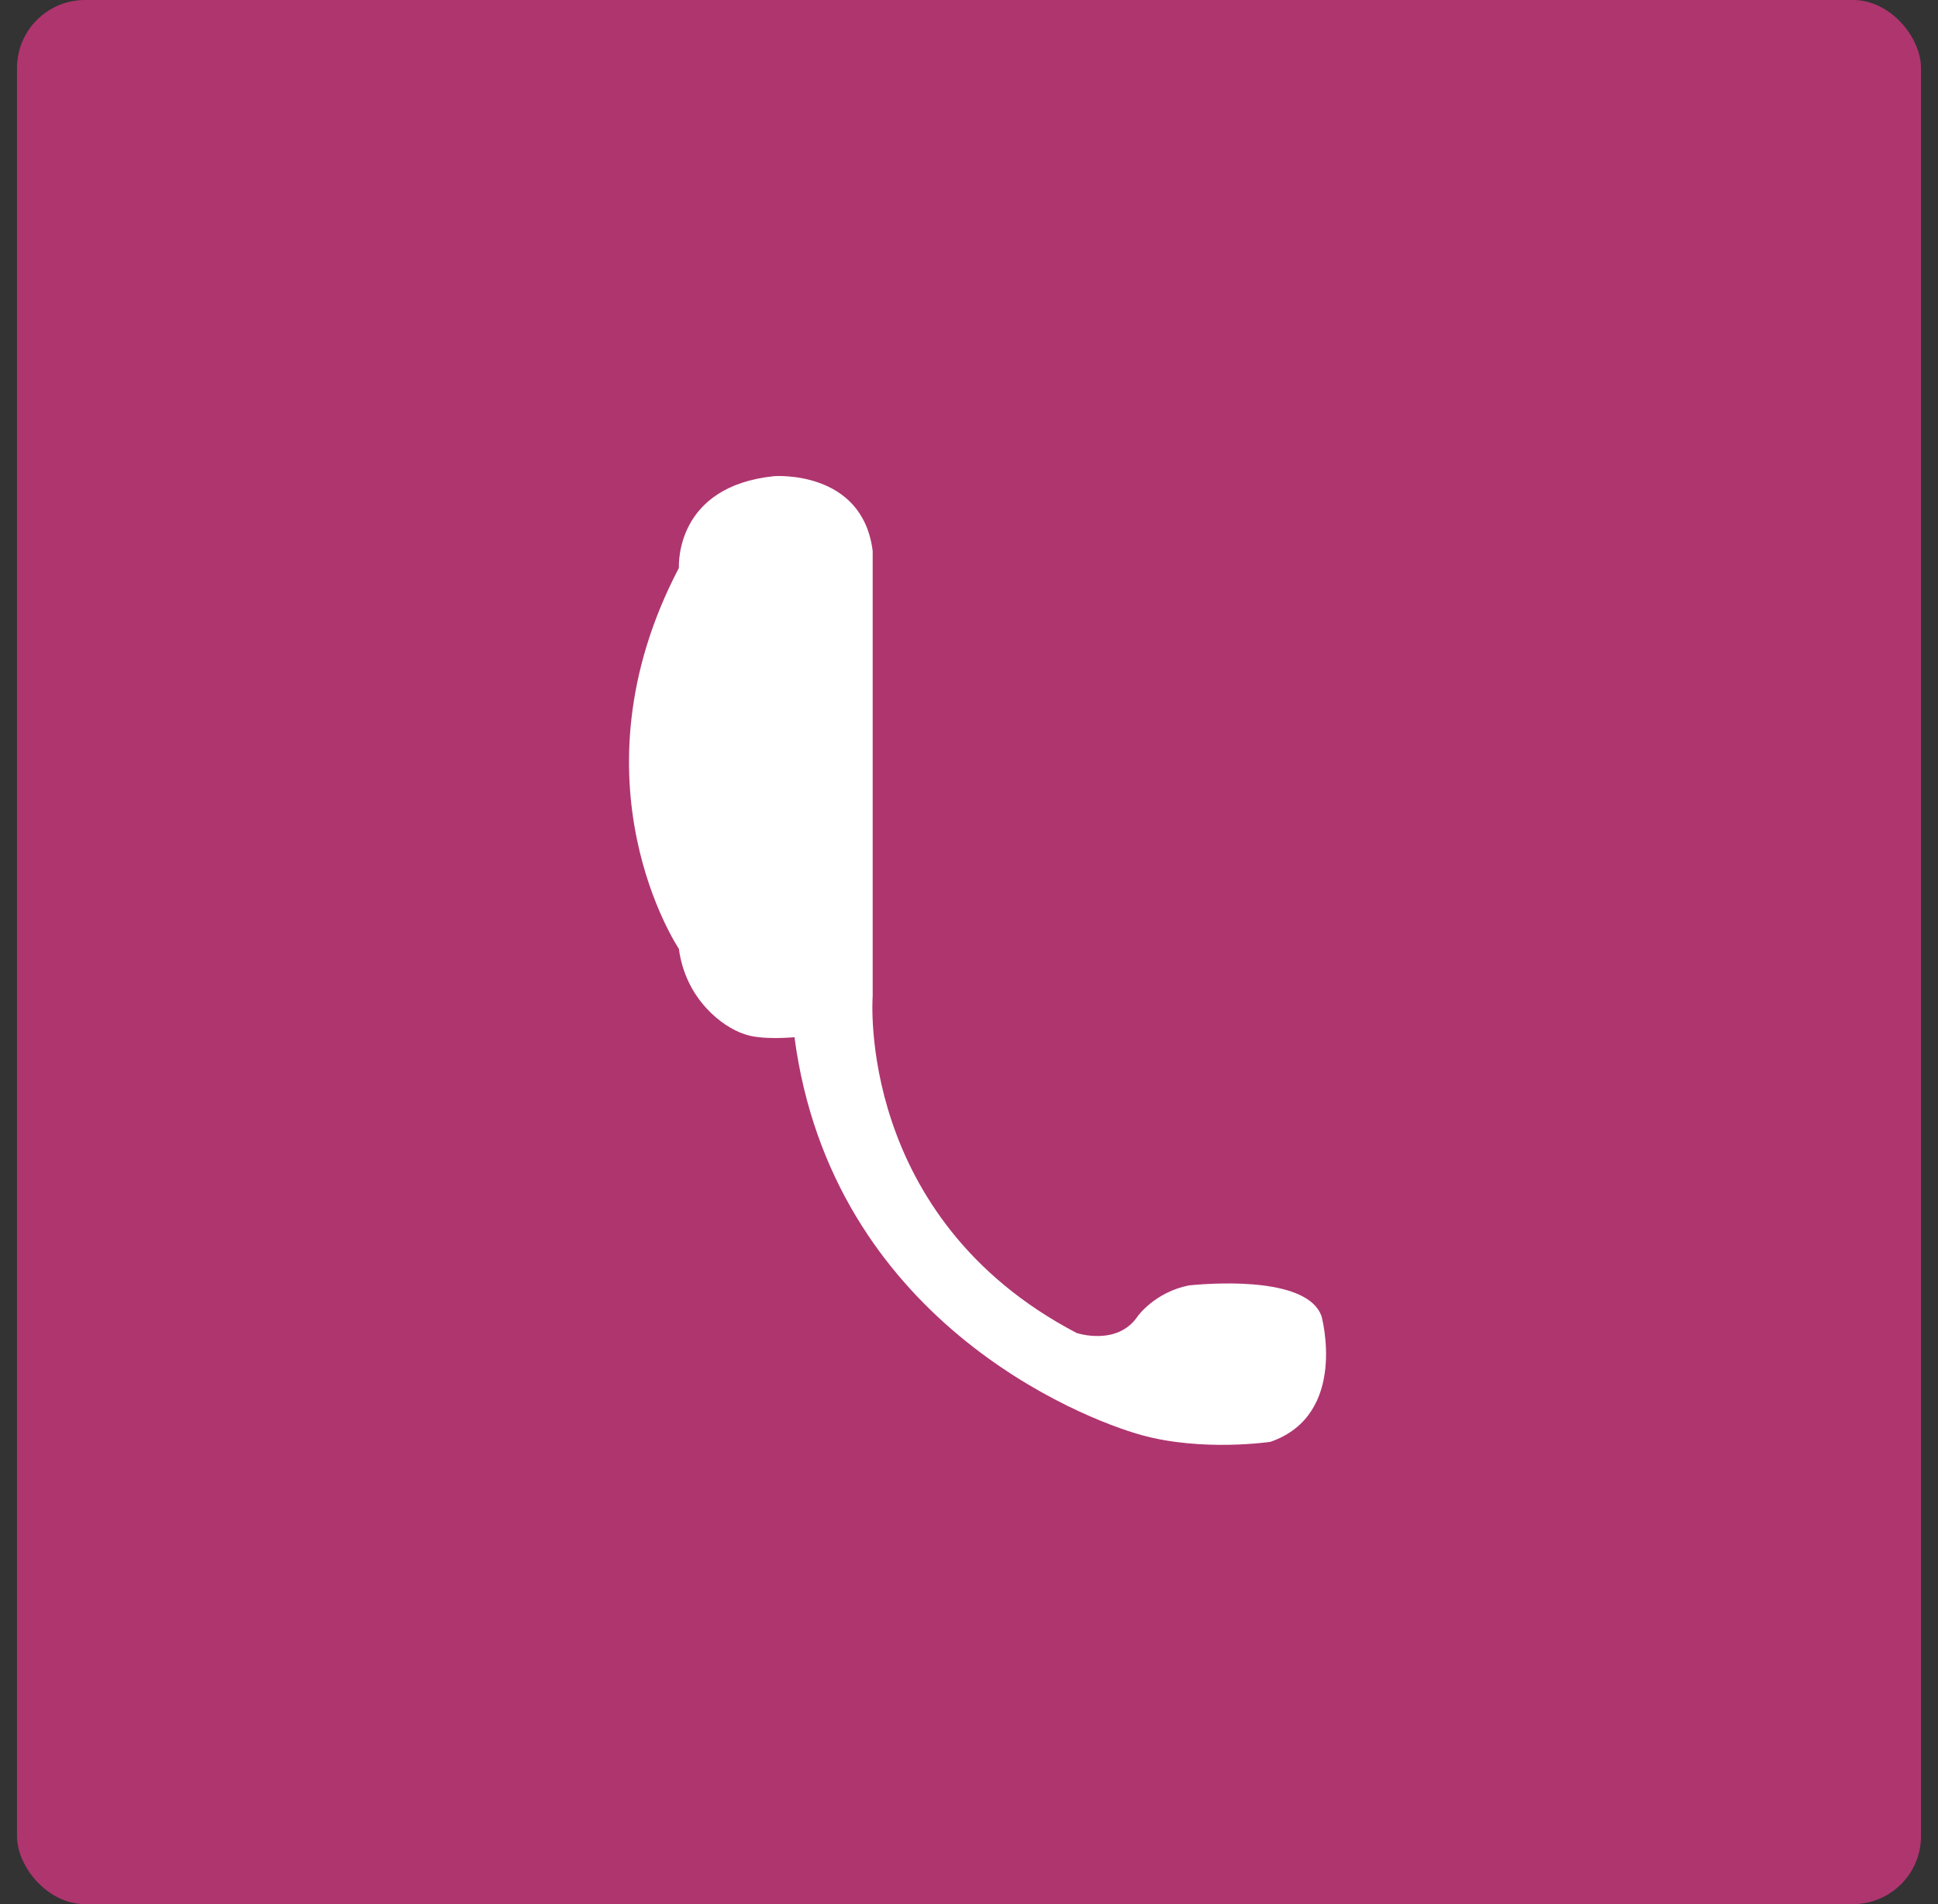 <svg width="57" height="56" viewBox="0 0 57 56" fill="none" xmlns="http://www.w3.org/2000/svg">
<rect x="0" y="0" width="57" height="56" fill="#333333" stroke="none"/>
<rect x="0.5" width="56" height="56" rx="2" fill="#AF356F"/>
<path d="M22.767 14.004C22.767 14.004 25.367 13.804 25.667 16.204V28.204V29.304C25.667 29.304 25.167 35.804 31.667 39.204C31.667 39.204 32.867 39.604 33.467 38.704C33.467 38.704 33.967 38.004 34.967 37.804C35.967 37.704 38.467 37.604 38.867 38.704C38.867 38.704 39.667 41.604 37.367 42.404C37.367 42.404 35.367 42.704 33.567 42.204C31.767 41.704 24.467 38.804 23.367 30.504C23.367 30.504 22.367 30.604 21.867 30.404C21.267 30.204 20.167 29.404 19.967 27.904C19.967 27.904 16.667 23.004 19.967 16.704C19.967 16.604 19.867 14.304 22.767 14.004Z" fill="white"/>
</svg>
